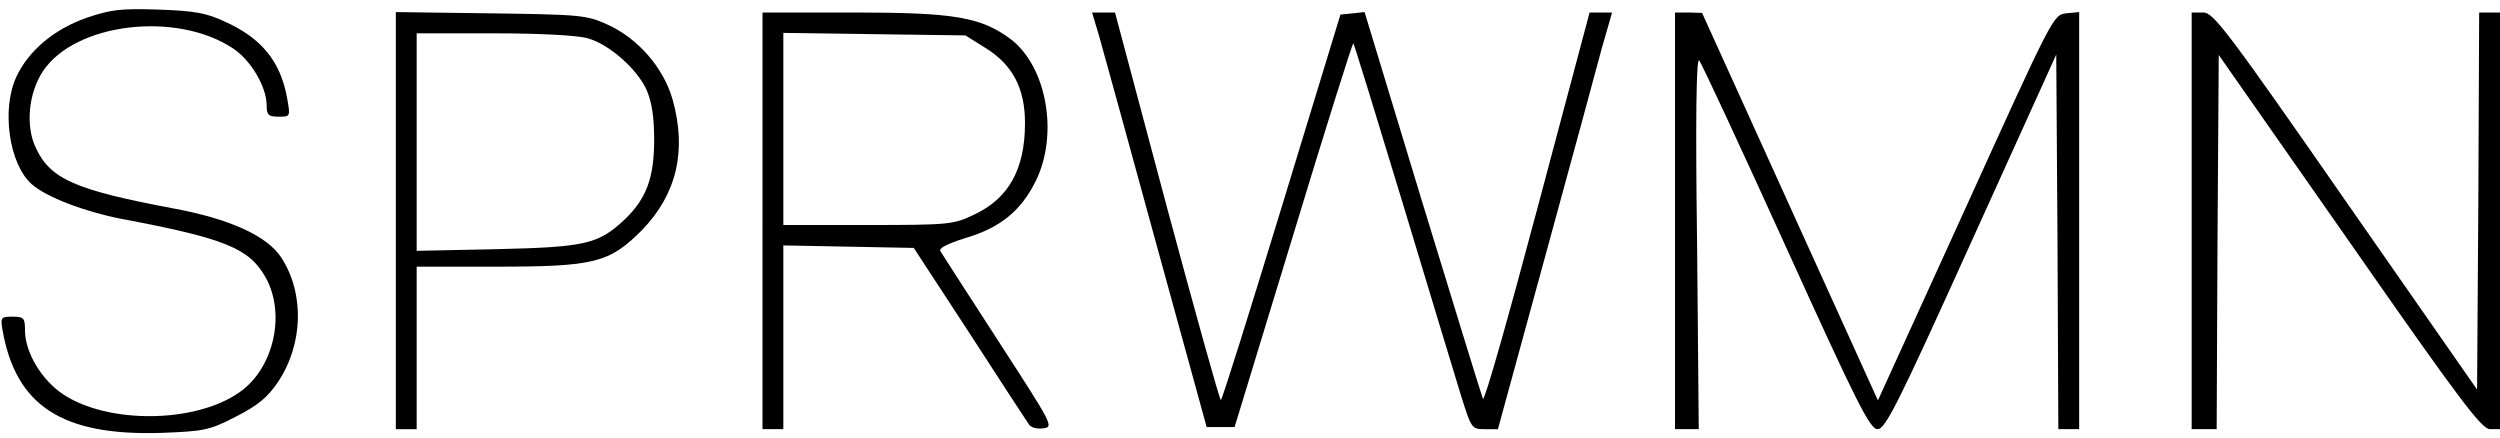 <?xml version="1.0" standalone="no"?>
<!DOCTYPE svg PUBLIC "-//W3C//DTD SVG 20010904//EN"
 "http://www.w3.org/TR/2001/REC-SVG-20010904/DTD/svg10.dtd">
<svg version="1.0" xmlns="http://www.w3.org/2000/svg"
 width="600pt" height="105pt" viewBox="0 0 600 105"
 preserveAspectRatio="xMidYMid meet">

<g transform="translate(0,105) scale(0.1,-0.1)"
fill="#000000" stroke="none">
<path d="M207 1007 c-77 -27 -139 -79 -168 -142 -36 -78 -17 -209 37 -257 35
-31 127 -66 214 -83 250 -47 308 -71 347 -140 50 -88 20 -220 -63 -277 -106
-74 -315 -76 -423 -4 -52 35 -91 101 -91 153 0 30 -3 33 -30 33 -28 0 -29 -2
-24 -32 32 -182 143 -254 379 -247 105 4 117 6 181 39 53 27 76 46 101 83 61
91 64 213 8 299 -34 52 -124 93 -260 118 -234 44 -294 70 -329 145 -25 52 -18
131 17 184 77 116 320 145 456 55 43 -28 81 -93 81 -137 0 -23 4 -27 29 -27
28 0 28 0 20 45 -16 88 -61 143 -149 183 -45 21 -73 26 -160 29 -91 3 -114 0
-173 -20z"/>
<path d="M950 521 l0 -501 25 0 25 0 0 195 0 195 188 0 c240 0 274 9 353 88
83 86 108 190 73 314 -22 76 -83 146 -156 179 -50 23 -66 24 -280 27 l-228 3
0 -500z m461 437 c52 -15 117 -73 140 -122 13 -29 19 -65 19 -121 0 -93 -19
-142 -71 -192 -63 -59 -94 -66 -306 -71 l-193 -4 0 261 0 261 186 0 c113 0
202 -5 225 -12z"/>
<path d="M1830 520 l0 -500 25 0 25 0 0 220 0 221 156 -3 157 -3 134 -205 c73
-113 137 -211 142 -218 4 -8 20 -12 34 -10 27 3 24 7 -106 208 -73 113 -136
210 -140 217 -5 7 16 18 61 32 84 25 133 66 168 137 55 112 26 273 -59 339
-72 54 -135 65 -378 65 l-219 0 0 -500z m535 415 c65 -40 95 -97 95 -180 0
-111 -39 -182 -124 -221 -48 -23 -61 -24 -253 -24 l-203 0 0 231 0 230 218 -3
219 -3 48 -30z"/>
<path d="M2638 963 c9 -32 71 -256 137 -498 l121 -440 33 0 34 0 141 462 c77
254 142 460 144 459 2 -2 55 -174 118 -382 63 -209 126 -416 140 -462 25 -80
26 -82 57 -82 l32 0 113 413 c62 226 123 451 136 500 l25 87 -27 0 -27 0 -125
-469 c-69 -259 -127 -465 -131 -458 -3 7 -68 218 -145 470 l-139 458 -29 -3
-29 -3 -141 -462 c-78 -255 -143 -463 -146 -463 -3 0 -61 209 -130 465 l-124
465 -27 0 -28 0 17 -57z"/>
<path d="M4020 520 l0 -500 29 0 28 0 -4 447 c-4 295 -2 445 5 438 5 -5 99
-207 208 -447 172 -379 202 -438 220 -438 19 0 49 60 225 449 l204 450 3 -450
2 -449 25 0 25 0 0 501 0 500 -31 -3 c-31 -3 -33 -8 -241 -466 l-211 -463
-211 465 -211 465 -32 1 -33 0 0 -500z"/>
<path d="M5260 520 l0 -500 30 0 30 0 2 449 3 449 314 -449 c264 -379 317
-449 337 -449 l24 0 0 500 0 500 -25 0 -25 0 -2 -452 -3 -453 -315 452 c-285
410 -318 453 -342 453 l-28 0 0 -500z"/>
</g>
</svg>
